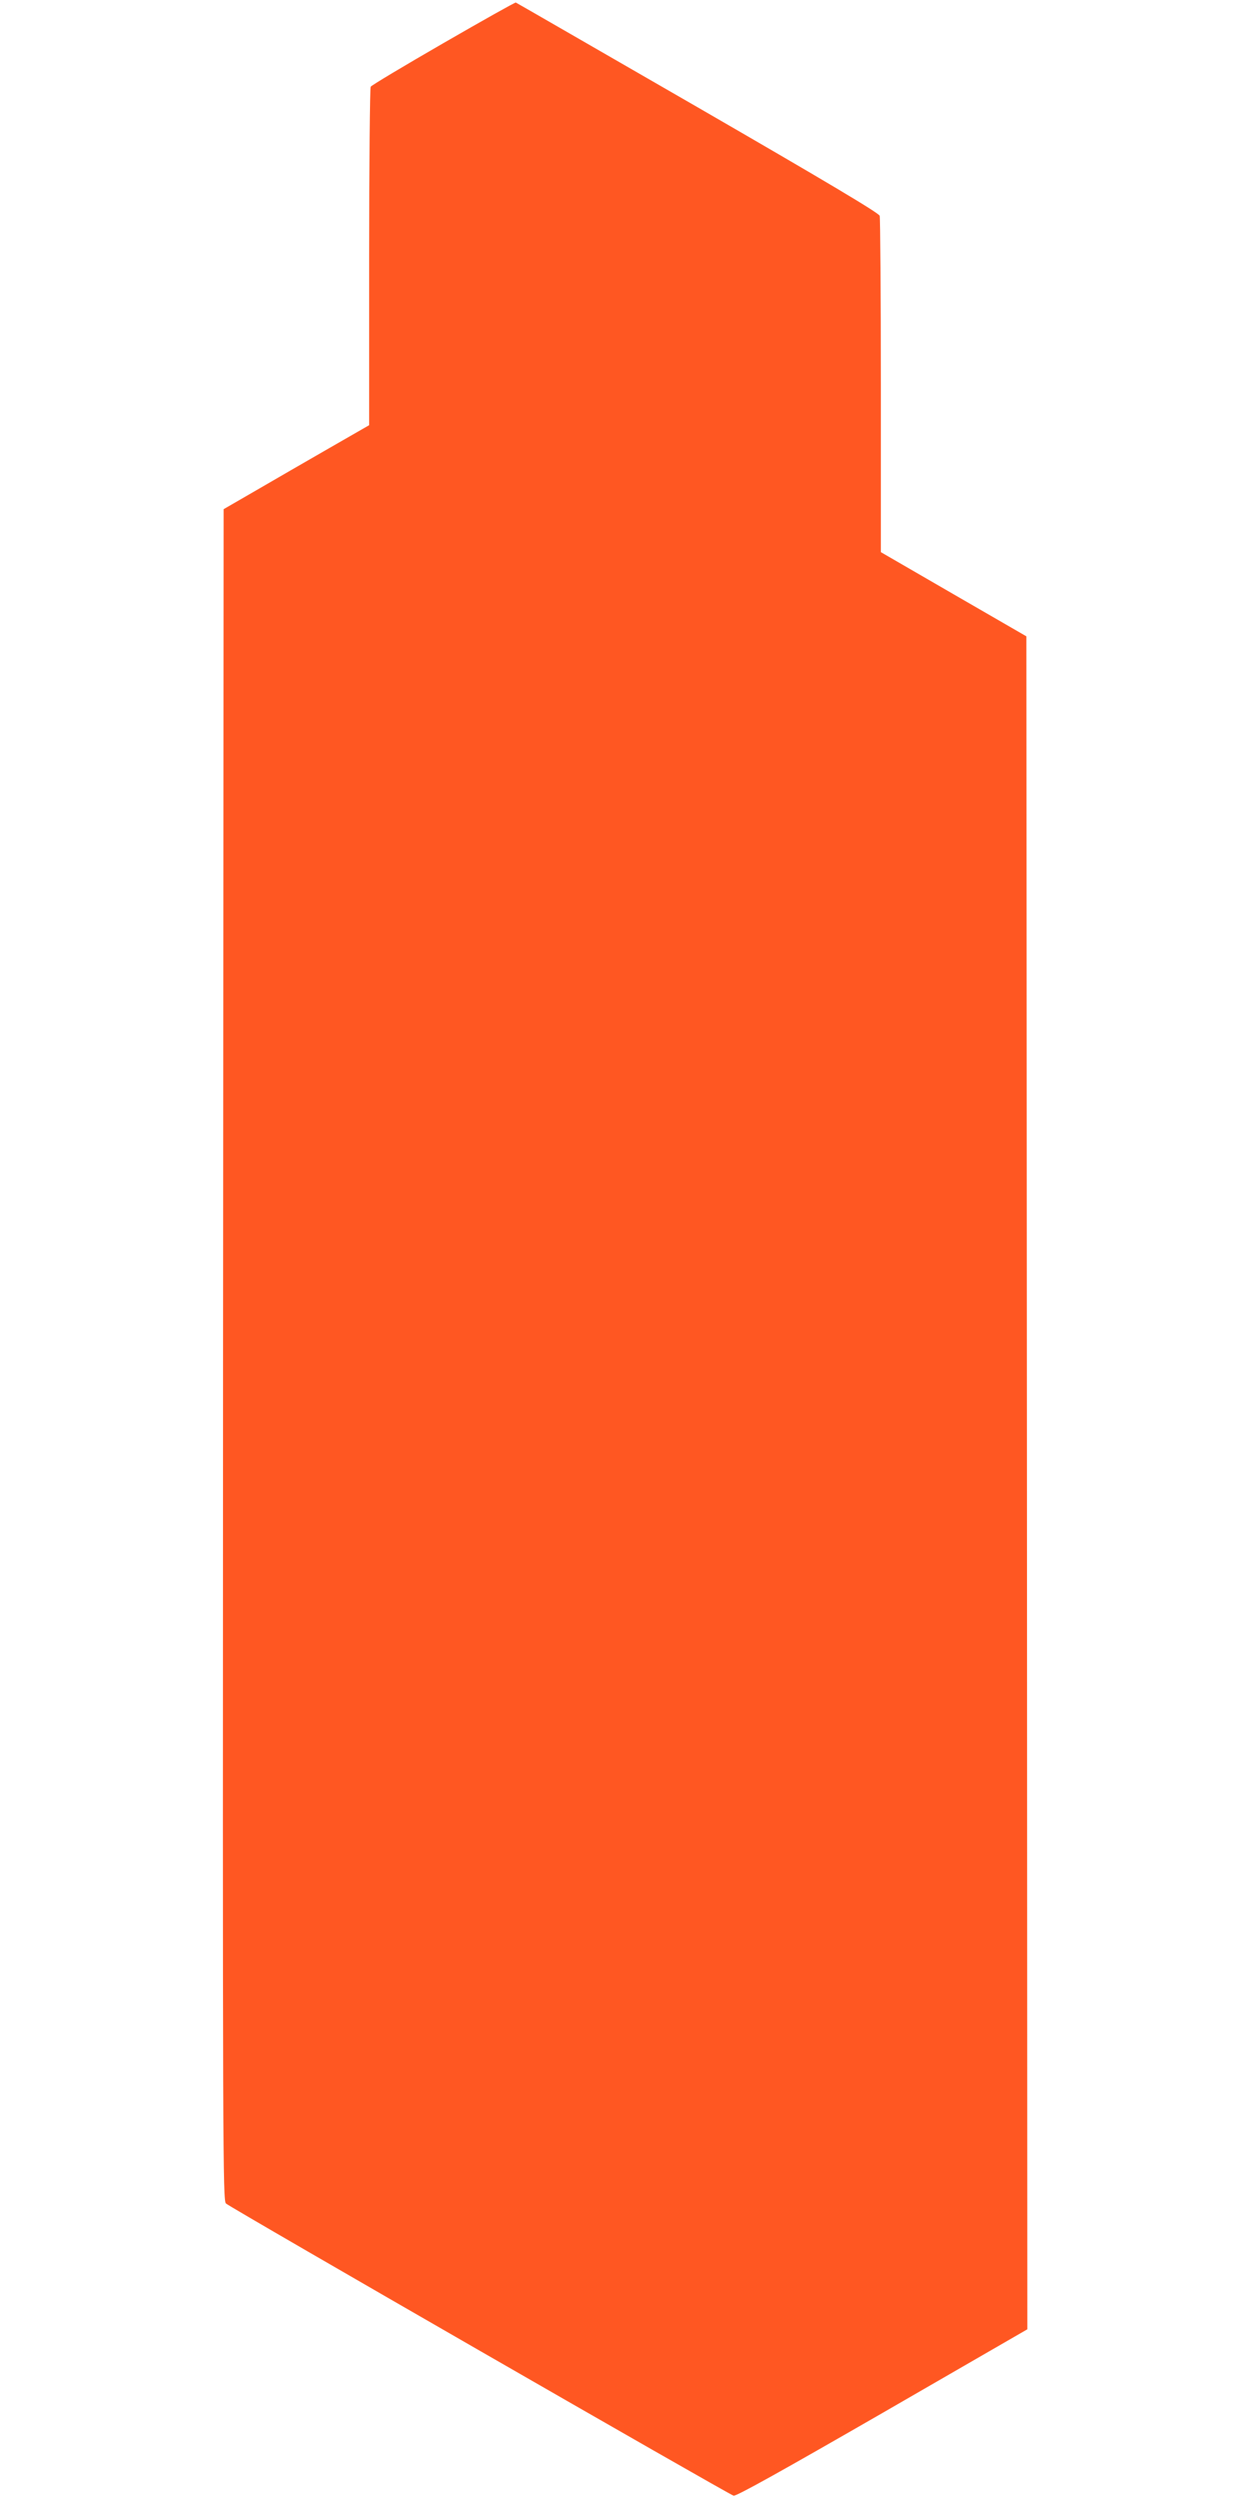 <?xml version="1.0" standalone="no"?>
<!DOCTYPE svg PUBLIC "-//W3C//DTD SVG 20010904//EN"
 "http://www.w3.org/TR/2001/REC-SVG-20010904/DTD/svg10.dtd">
<svg version="1.0" xmlns="http://www.w3.org/2000/svg"
 width="640pt" height="1280pt" viewBox="0 0 640 1280"
 preserveAspectRatio="xMidYMid meet">
<g transform="translate(0,1280) scale(0.1,-0.1)"
fill="#ff5722" stroke="none">
<path d="M2270 12579 c-201 -116 -368 -216 -372 -223 -4 -6 -8 -398 -8 -872
l0 -861 -207 -119 c-113 -65 -281 -162 -372 -215 l-166 -96 -3 -4330 c-2
-4114 -1 -4331 15 -4345 31 -26 2577 -1491 2599 -1496 15 -3 256 132 763 424
l741 428 -2 4334 -3 4334 -372 215 -373 216 0 851 c0 468 -3 860 -6 871 -3 14
-284 181 -931 555 -510 294 -929 536 -932 537 -3 2 -170 -92 -371 -208z"/>
</g>
</svg>
